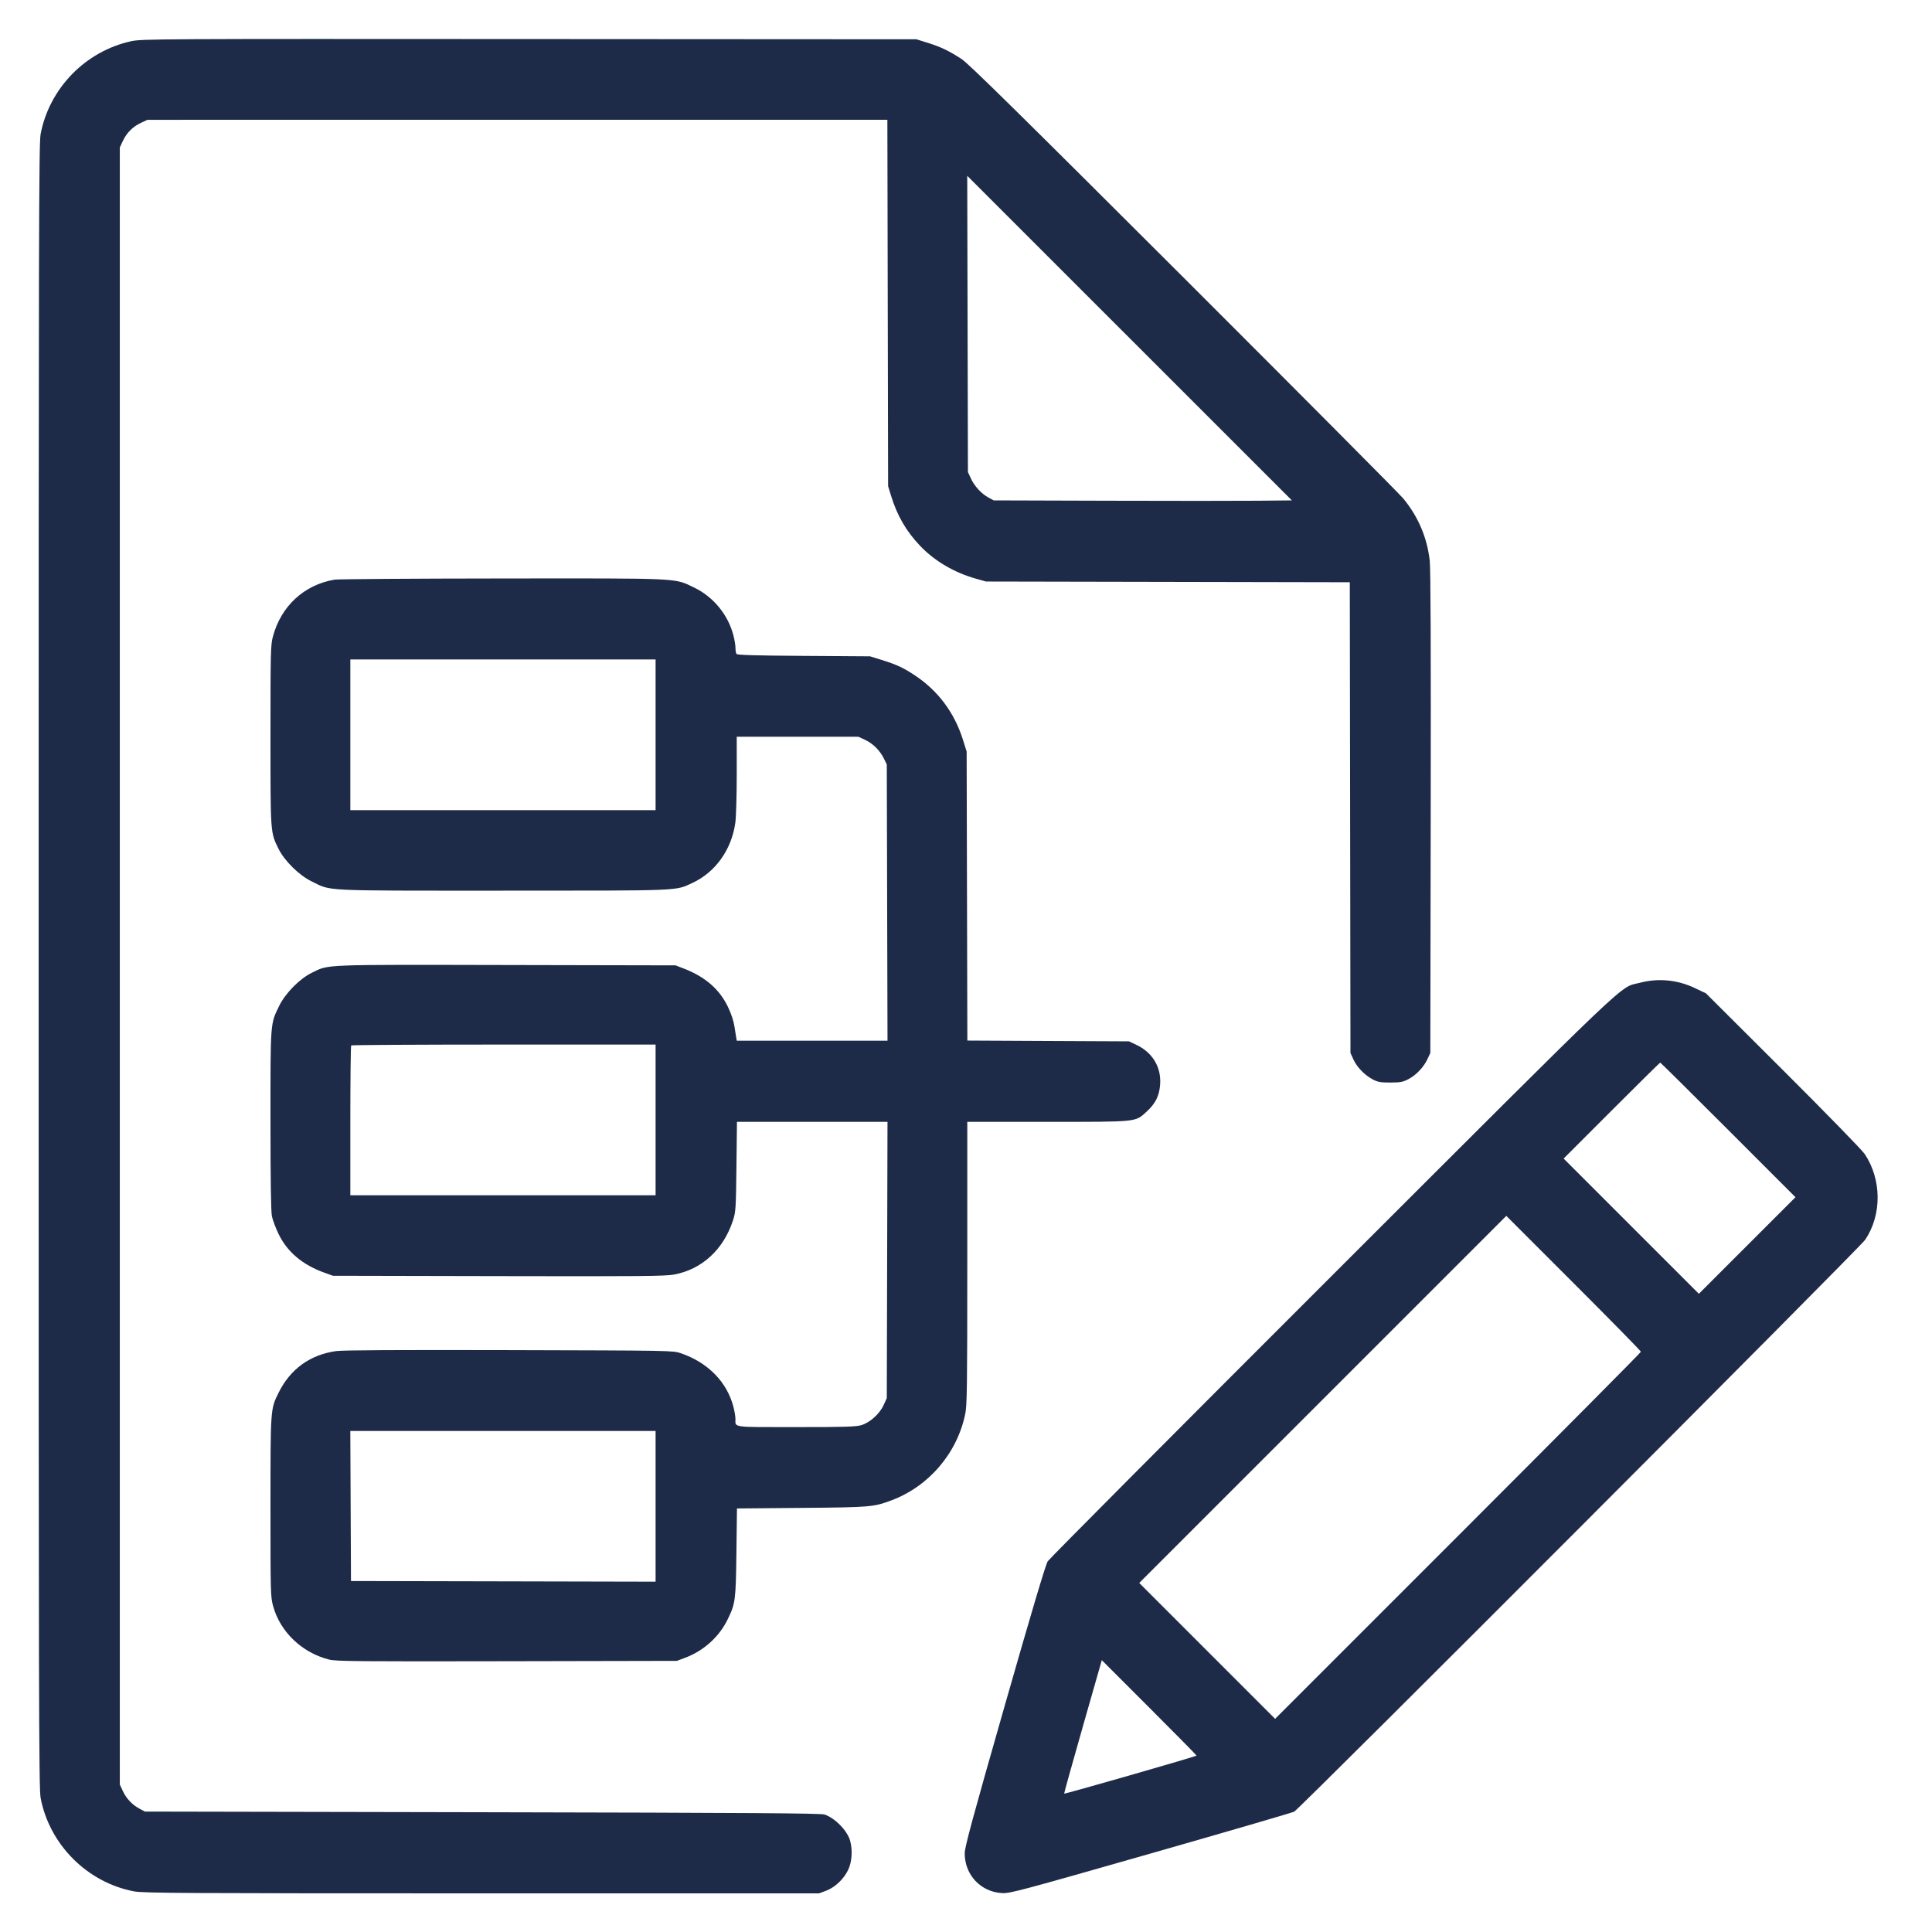 <?xml version="1.0" encoding="UTF-8"?> <svg xmlns="http://www.w3.org/2000/svg" width="150" height="150" viewBox="0 0 150 150" version="1.1"><path d="M10.2 3.197C6.649 3.963 3.83 6.85 3.154 10.408C3.016 11.137 3 17.913 3 75C3 132.088 3.016 138.863 3.154 139.592C3.843 143.222 6.778 146.157 10.408 146.846C11.129 146.982 14.215 147 37.407 147L63.593 147 64.143 146.794C64.84 146.533 65.534 145.869 65.864 145.147C66.145 144.533 66.203 143.65 66.008 142.929C65.796 142.144 64.845 141.162 64.023 140.88C63.726 140.778 58.34 140.742 37.45 140.701L11.25 140.65 10.837 140.429C10.263 140.122 9.811 139.644 9.536 139.052L9.302 138.55 9.302 75L9.302 11.45 9.536 10.948C9.833 10.31 10.31 9.833 10.948 9.536L11.45 9.302 40.173 9.301L68.895 9.3 68.924 23.525L68.953 37.75 69.179 38.483C69.661 40.046 70.359 41.249 71.444 42.386C72.552 43.55 74.09 44.456 75.75 44.923L76.55 45.149 90.674 45.177L104.798 45.205 104.824 63.477L104.85 81.75 105.081 82.26C105.351 82.858 105.967 83.488 106.6 83.817C106.975 84.011 107.2 84.05 107.95 84.048C108.728 84.046 108.919 84.01 109.356 83.781C109.961 83.464 110.543 82.847 110.836 82.212L111.05 81.75 111.08 63.1C111.1 50.413 111.076 44.153 111.004 43.522C110.798 41.727 110.111 40.114 108.95 38.704C108.654 38.344 100.972 30.621 91.881 21.54C79.114 8.79 75.191 4.927 74.65 4.577C73.67 3.942 73.048 3.645 72.031 3.326L71.15 3.05 41.1 3.032C12.283 3.014 11.015 3.021 10.2 3.197M75.123 25.15L75.15 36.65 75.38 37.15C75.654 37.745 76.198 38.335 76.75 38.633L77.15 38.85 86.05 38.877C90.945 38.892 96.154 38.892 97.625 38.877L100.3 38.85 87.698 26.25L75.096 13.65 75.123 25.15M25.976 45.003C23.607 45.402 21.812 47.065 21.183 49.443C21.014 50.084 21 50.668 21 57.097C21 64.756 20.99 64.613 21.624 65.9C22.086 66.839 23.225 67.959 24.2 68.433C25.776 69.2 24.74 69.15 39.05 69.15C53.044 69.15 52.408 69.176 53.75 68.555C55.548 67.724 56.803 65.964 57.092 63.868C57.151 63.438 57.2 61.761 57.2 60.143L57.2 57.2 61.925 57.201L66.65 57.202 67.158 57.439C67.771 57.724 68.314 58.261 68.622 58.887L68.85 59.35 68.878 70.075L68.906 80.8 63.055 80.8L57.204 80.8 57.162 80.575C57.139 80.451 57.075 80.047 57.019 79.676C56.957 79.258 56.764 78.684 56.512 78.163C55.852 76.799 54.761 75.849 53.124 75.212L52.45 74.95 39.323 74.923C24.825 74.894 25.561 74.864 24.207 75.527C23.263 75.989 22.15 77.12 21.674 78.1C20.982 79.524 21 79.281 21 86.966C21 91.573 21.037 94.067 21.109 94.42C21.169 94.712 21.396 95.323 21.614 95.779C22.288 97.191 23.478 98.199 25.2 98.817L25.85 99.05 38.697 99.077C49.793 99.101 51.654 99.084 52.347 98.954C54.503 98.55 56.178 97.006 56.909 94.75C57.123 94.089 57.139 93.854 57.177 90.575L57.218 87.1 63.061 87.1L68.905 87.1 68.878 97.825L68.85 108.55 68.611 109.078C68.3 109.768 67.546 110.449 66.872 110.649C66.451 110.774 65.578 110.8 61.792 110.8C56.746 110.8 57.1 110.848 57.1 110.163C57.1 109.986 57.032 109.574 56.948 109.246C56.454 107.306 54.969 105.787 52.861 105.064C52.255 104.856 52.138 104.854 39.55 104.822C30.833 104.8 26.613 104.824 26.093 104.898C24.055 105.188 22.529 106.299 21.614 108.161C20.998 109.415 21 109.38 21 117.008C21 123.708 21.007 123.981 21.206 124.702C21.756 126.705 23.454 128.323 25.559 128.851C26.094 128.985 27.798 129 39.36 128.977L52.55 128.95 53.186 128.712C54.632 128.171 55.832 127.09 56.495 125.73C57.099 124.491 57.128 124.266 57.175 120.533L57.218 117.116 62.234 117.073C67.567 117.027 67.812 117.007 69.187 116.496C72.104 115.413 74.311 112.836 74.941 109.779C75.081 109.103 75.1 107.672 75.1 98.054L75.1 87.1 81.332 87.1C88.404 87.1 88.124 87.129 89.03 86.301C89.723 85.668 90.02 85.057 90.076 84.157C90.158 82.836 89.465 81.701 88.222 81.118L87.65 80.85 81.377 80.82L75.105 80.789 75.078 69.57L75.05 58.35 74.769 57.454C74.108 55.341 72.848 53.647 71.049 52.447C70.141 51.842 69.615 51.598 68.4 51.221L67.55 50.957 62.402 50.923C58.56 50.897 57.235 50.858 57.179 50.769C57.137 50.704 57.102 50.491 57.102 50.296C57.101 50.101 57.031 49.674 56.947 49.346C56.534 47.734 55.388 46.336 53.89 45.617C52.328 44.866 53.01 44.899 38.979 44.912C32.088 44.918 26.237 44.96 25.976 45.003M27.2 57.05L27.2 62.9 39.05 62.9L50.9 62.9 50.9 57.05L50.9 51.2 39.05 51.2L27.2 51.2 27.2 57.05M127.312 76.304C125.658 76.737 127.301 75.174 103.416 99.037C91.408 111.034 81.475 121.017 81.343 121.221C81.184 121.467 80.062 125.233 78.002 132.444C75.49 141.232 74.9 143.412 74.9 143.895C74.9 145.567 76.142 146.889 77.8 146.98C78.404 147.014 79.217 146.797 89.332 143.907C95.317 142.197 100.334 140.734 100.482 140.656C100.913 140.427 144.395 96.877 144.813 96.256C146.115 94.319 146.1 91.583 144.777 89.599C144.574 89.295 141.742 86.389 138.43 83.086L132.45 77.122 131.6 76.718C130.234 76.068 128.757 75.926 127.312 76.304M27.267 81.167C27.23 81.203 27.2 83.836 27.2 87.017L27.2 92.8 39.05 92.8L50.9 92.8 50.9 86.95L50.9 81.1 39.117 81.1C32.636 81.1 27.303 81.13 27.267 81.167M125.125 86.225L121.4 89.951 126.65 95.2L131.9 100.449 135.65 96.7L139.4 92.951 134.175 87.725C131.302 84.851 128.928 82.5 128.9 82.5C128.872 82.5 127.173 84.176 125.125 86.225M102.7 108.65L88.45 122.9 93.725 128.175L99 133.45 113.2 119.25C121.01 111.44 127.4 105.005 127.4 104.95C127.4 104.894 125.049 102.498 122.175 99.625L116.95 94.4 102.7 108.65M27.224 116.925L27.25 122.75 39.075 122.775L50.9 122.801 50.9 116.95L50.9 111.1 39.049 111.1L27.198 111.1 27.224 116.925M84.068 134.06C83.257 136.901 82.606 139.239 82.622 139.256C82.669 139.303 92.9 136.364 92.9 136.304C92.9 136.274 91.245 134.594 89.222 132.572L85.543 128.894 84.068 134.06" stroke="none" fill="#1e2b48" fill-rule="evenodd" stroke-width="0.1"></path></svg> 